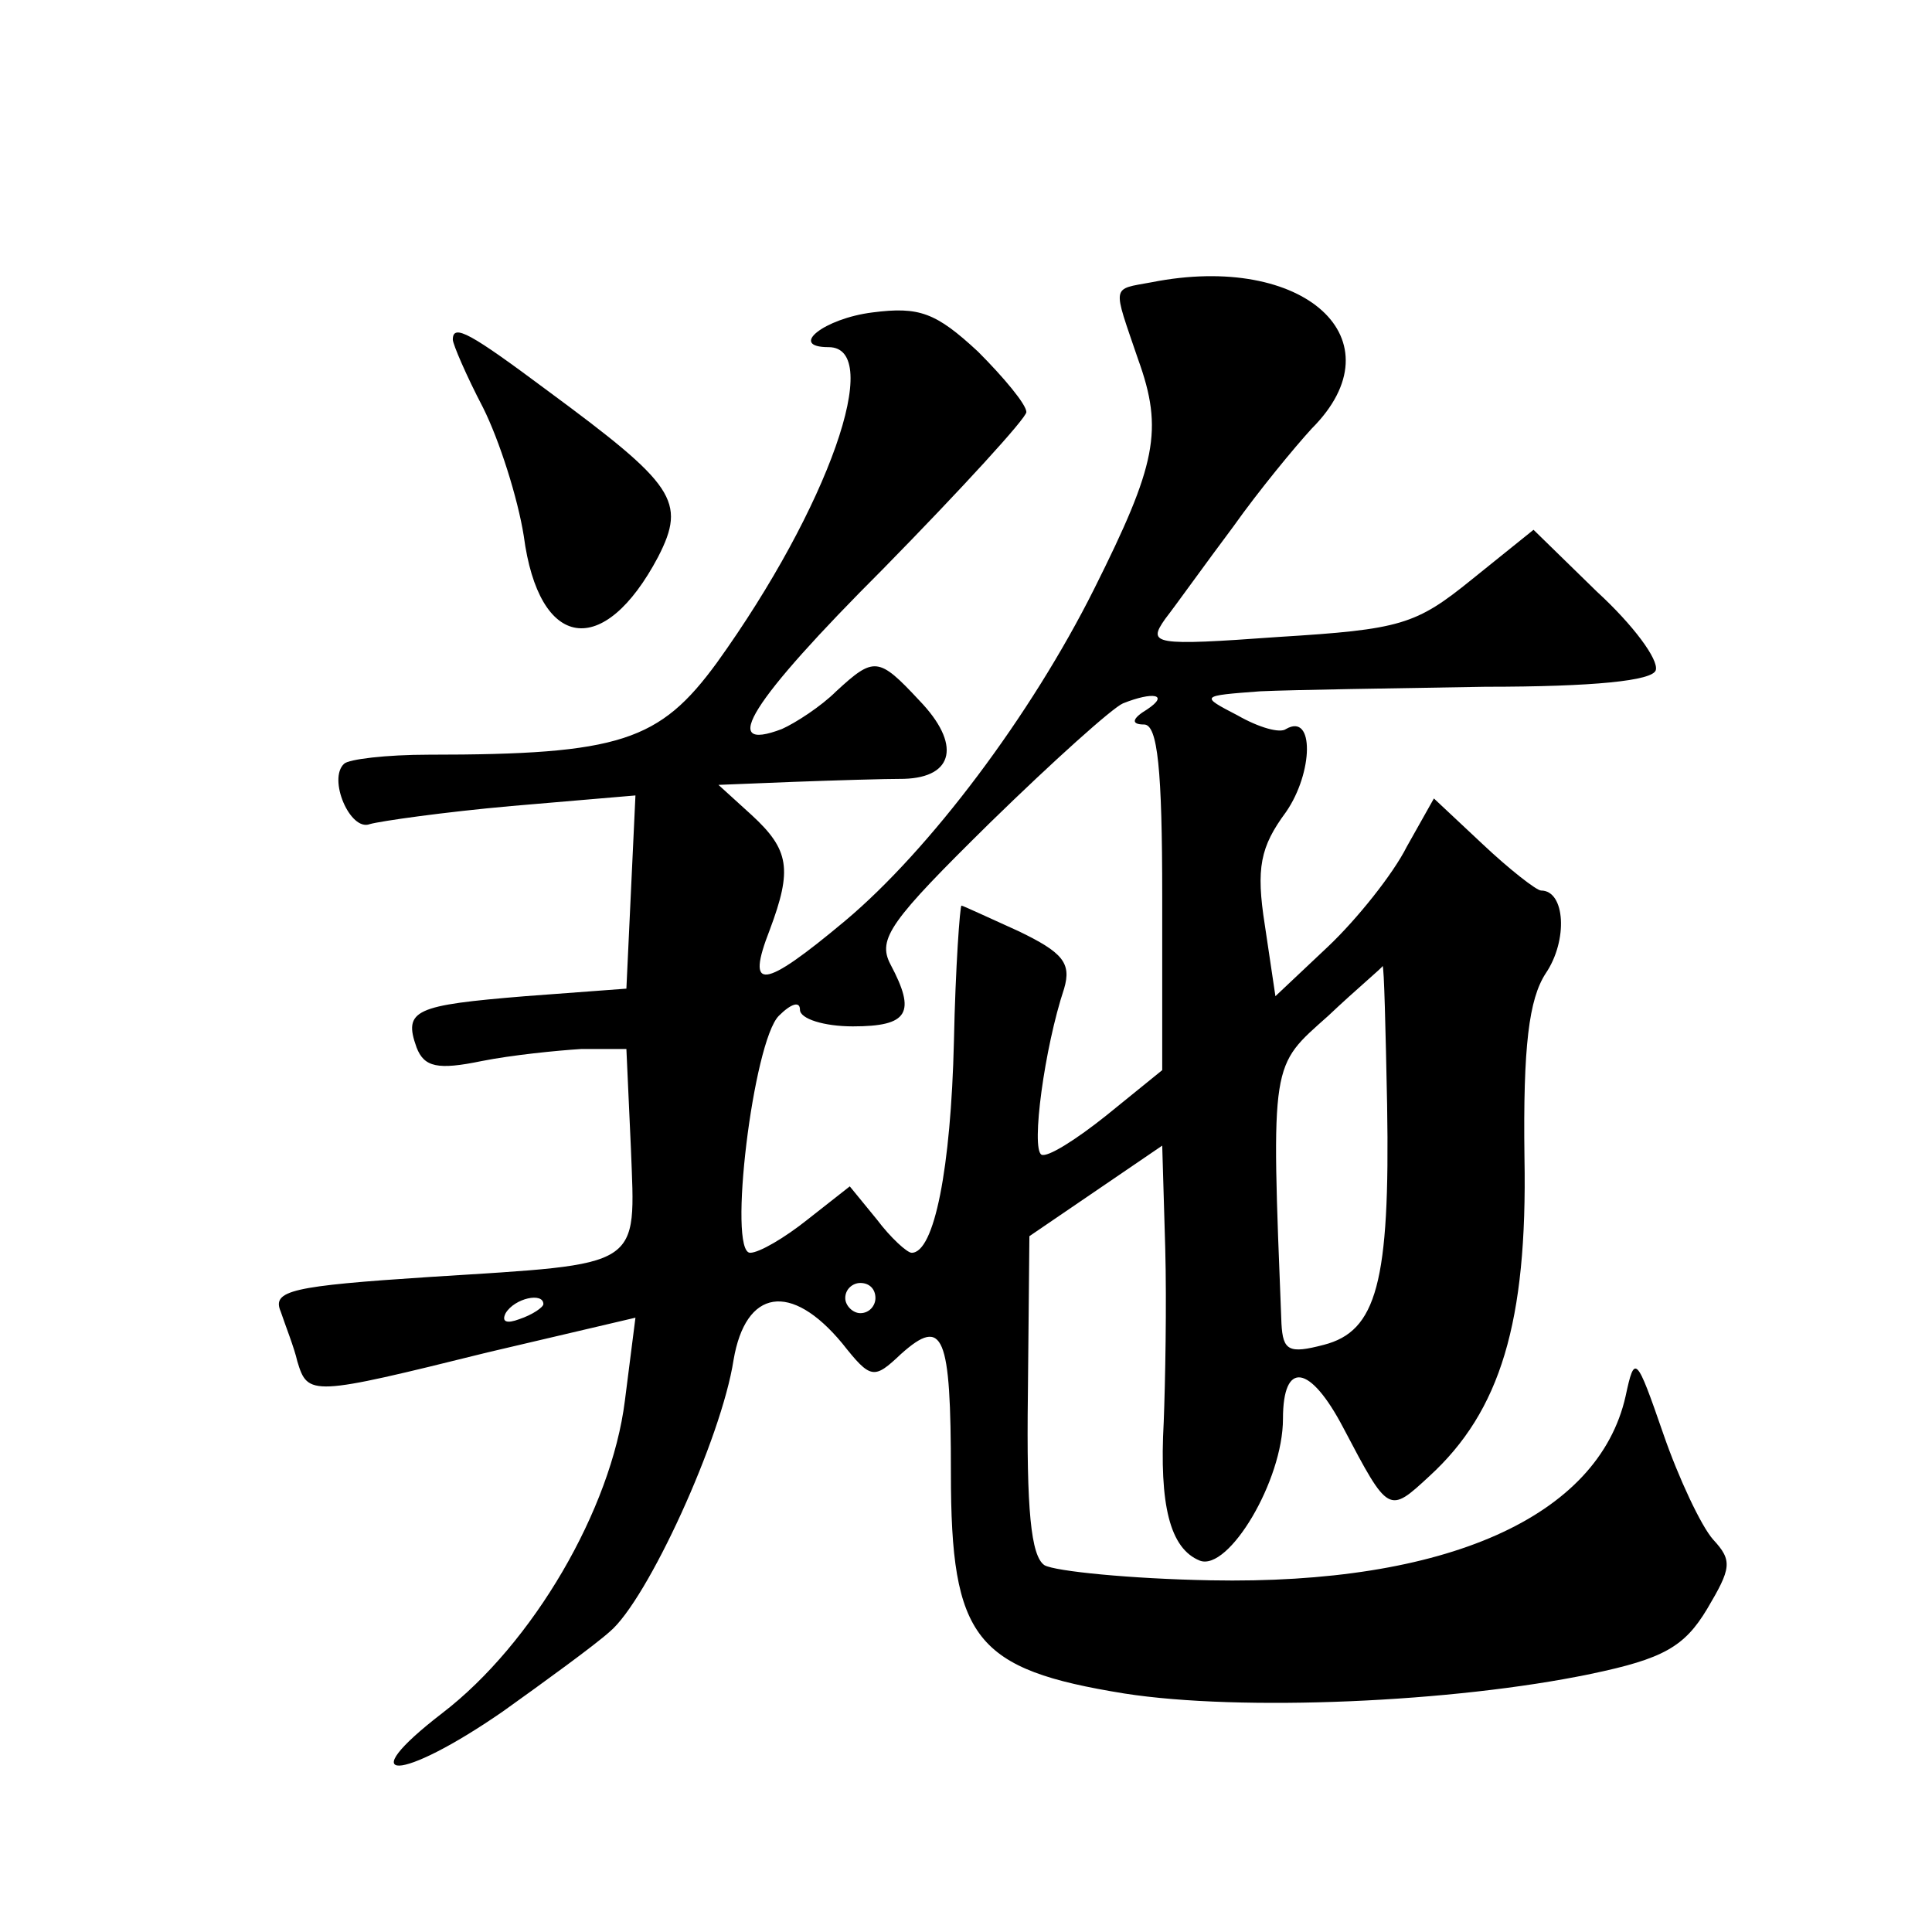 <?xml version="1.0" standalone="no"?>
<!DOCTYPE svg PUBLIC "-//W3C//DTD SVG 20010904//EN"
 "http://www.w3.org/TR/2001/REC-SVG-20010904/DTD/svg10.dtd">
<svg version="1.0" xmlns="http://www.w3.org/2000/svg"
 width="128pt" height="128pt" viewBox="0 0 128 128"
 preserveAspectRatio="xMidYMid meet">
<g transform="translate(0,128) scale(0.1,-0.1)"
fill="#0" stroke="none">
<path d="M763 1093 c-27 -5 -26 -1 -9 -51 17 -47 12 -70 -29 -152 -42 -84 -109
-173 -165 -220 -55 -46 -66 -47 -50 -6 15 40 13 53 -12 76 l-22 20 50 2 c27 1 60
2 73 2 33 1 38 23 10 52 -27 29 -30 29 -55 6 -10 -10 -27 -21 -36 -25 -42 -16 -21
18 67 106 52 53 95 100 95 104 0 5 -15 23 -32 40 -28 26 -39 30 -70 26 -32 -4 -56
-23 -29 -23 37 0 0 -106 -74 -209 -38 -52 -64 -61 -191 -61 -28 0 -53 -3 -56 -6
-11 -10 4 -45 17 -40 7 2 49 8 94 12 l82 7 -3 -64 -3 -64 -67 -5 c-73 -6 -81 -9
-72 -34 5 -13 14 -15 43 -9 20 4 50 7 66 8 l30 0 3 -66 c3 -80 9 -76 -133 -85 -92
-6 -105 -9 -99 -23 3 -9 9 -24 11 -33 7 -23 9 -23 126 6 l98 23 -7 -55 c-9 -72
-61 -161 -121 -207 -61 -47 -28 -46 40 1 28 20 61 44 71 53 25 21 74 128 82 180
8 47 38 52 72 11 19 -24 21 -24 39 -7 28 25 33 13 33 -79 0 -110 16 -130 115 -146
77 -12 218 -6 309 13 48 10 62 18 77 43 16 27 17 32 4 46 -8 9 -23 41 -33 70 -18
52 -19 53 -25 25 -18 -80 -119 -125 -275 -122 -53 1 -103 6 -110 10 -9 6 -12 37
-11 113 l1 105 44 30 44 30 2 -68 c1 -37 0 -89 -1 -115 -3 -55 4 -84 24 -92 19
-7 55 53 55 94 0 39 18 36 40 -6 30 -57 30 -57 57 -32 47 43 65 102 63 211 -1 74
3 105 14 122 15 22 13 55 -3 55 -3 0 -21 14 -39 31 l-32 30 -18 -32 c-9 -18 -33
-48 -52 -66 l-35 -33 -7 47 c-6 38 -3 52 14 75 18 26 19 66 0 55 -4 -3 -18 1 -32
9 -25 13 -25 13 15 16 22 1 89 2 149 3 72 0 111 4 113 11 2 7 -15 30 -39 52 l-42
41 -41 -33 c-37 -30 -47 -33 -128 -38 -83 -6 -87 -5 -75 12 7 9 27 37 45 61 17
24 41 53 52 65 59 59 -5 117 -106 97z m-3 -283 c-10 -6 -11 -10 -2 -10 9 0 12 -30
12 -114 l0 -115 -37 -30 c-20 -16 -39 -28 -43 -26 -7 4 2 71 15 110 5 17 -1 24
-30 38 -20 9 -37 17 -38 17 -1 0 -4 -41 -5 -90 -2 -84 -13 -140 -28 -140 -3 0 -14
10 -23 22 l-18 22 -28 -22 c-15 -12 -32 -22 -38 -22 -15 0 2 140 19 157 8 8 14
10 14 4 0 -6 16 -11 35 -11 37 0 42 9 25 41 -9 17 0 29 66 94 42 41 81 76 88 79
20 8 31 6 16 -4z m159 -262 c2 -118 -7 -150 -42 -159 -23 -6 -27 -4 -28 14 -7 176
-7 170 31 204 19 18 36 32 36 33 1 0 2 -42 3 -92z m-339 -128 c0 -5 -4 -10 -10
-10 -5 0 -10 5 -10 10 0 6 5 10 10 10 6 0 10 -4 10 -10z m-220 -4 c0 -2 -7 -7 -16
-10 -8 -3 -12 -2 -9 4 6 10 25 14 25 6z M300 1055 c0 -3 9 -24 20 -45 11 -22 23
-60 27 -85 10 -76 53 -82 89 -14 19 37 11 48 -73 110 -51 38 -63 45 -63 34z"/>
</g>
</svg>
